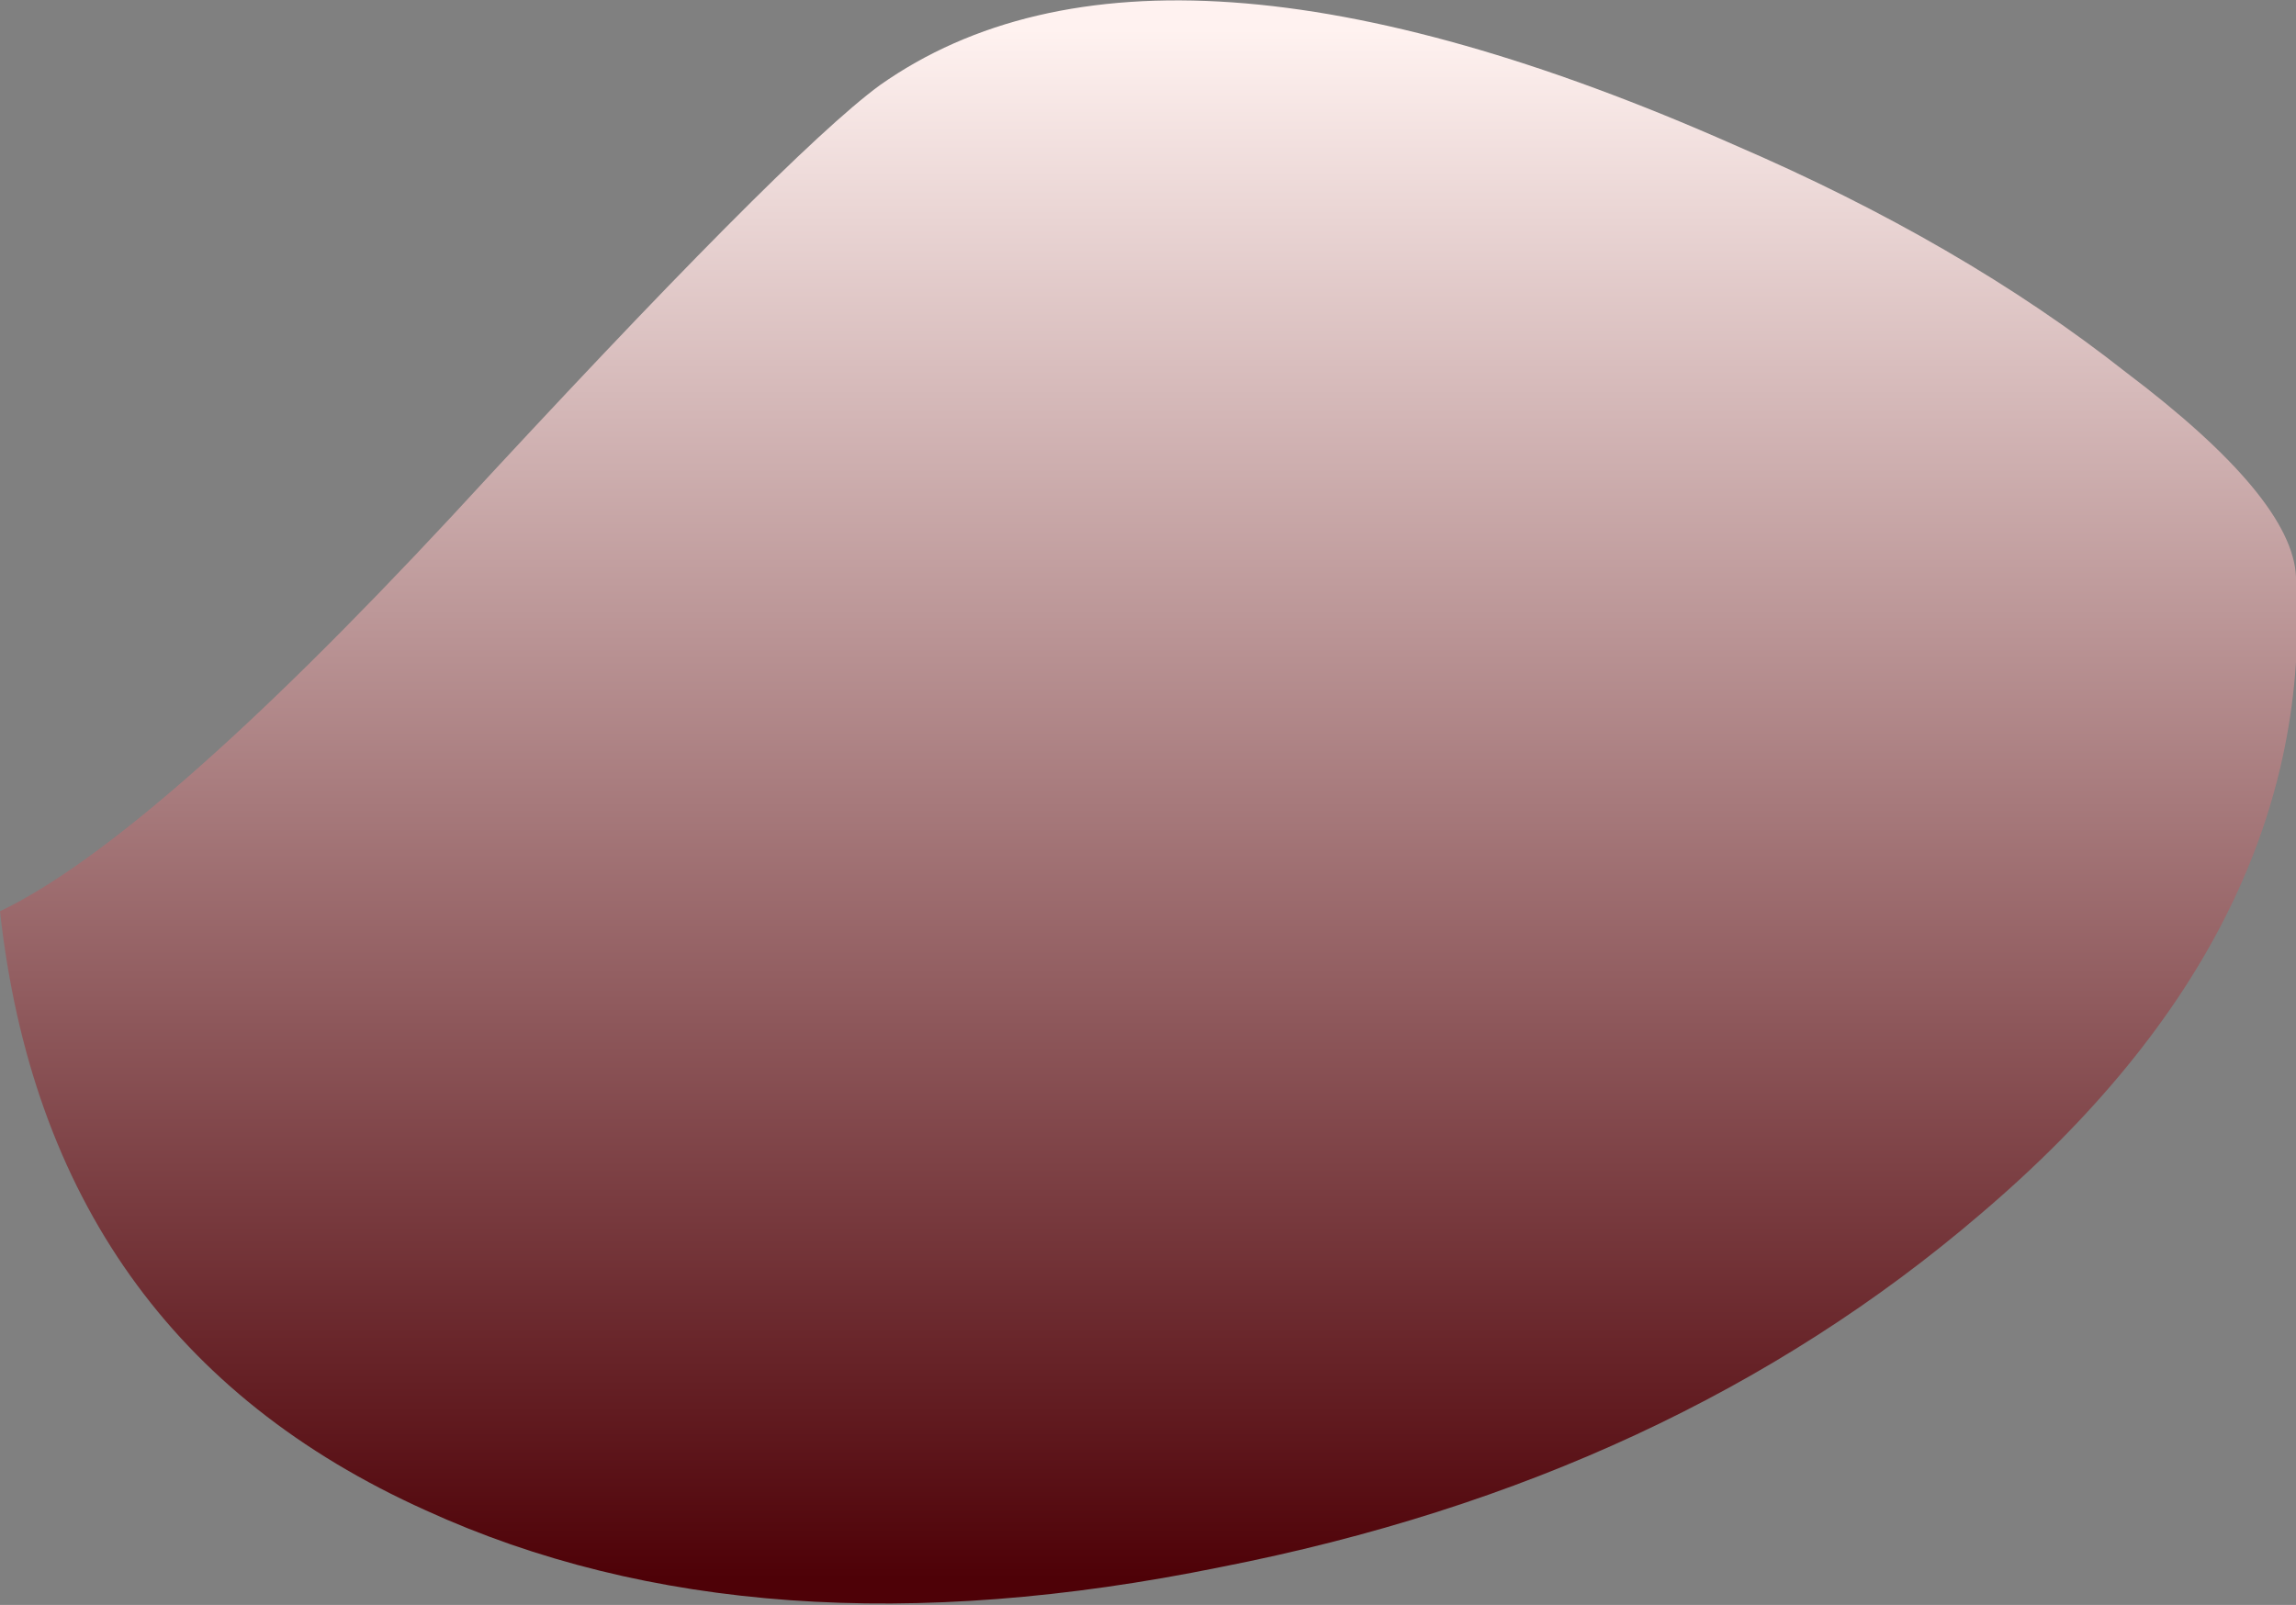 <?xml version="1.0" encoding="UTF-8" standalone="no"?>
<svg xmlns:xlink="http://www.w3.org/1999/xlink" height="25.45px" width="36.4px" xmlns="http://www.w3.org/2000/svg">
  <rect width="100%" height="100%" fill="#808080" stroke="none"/>
  <g transform="matrix(1.0, 0.0, 0.0, 1.0, 22.25, 24.05)">
    <path d="M14.15 -14.9 Q14.5 -9.35 9.15 -4.8 4.25 -0.6 -2.9 0.8 -10.25 2.3 -15.5 -0.1 -21.5 -2.8 -22.25 -9.6 -19.85 -10.75 -15.1 -15.85 -9.8 -21.6 -8.3 -22.7 -3.9 -25.8 5.25 -21.75 8.85 -20.2 11.45 -18.15 14.1 -16.15 14.15 -14.9" fill="url(#gradient0)" fill-rule="evenodd" stroke="none"/>
  </g>
  <defs>
    <linearGradient gradientTransform="matrix(0.0, 0.015, 0.022, 0.0, -4.05, -11.3)" gradientUnits="userSpaceOnUse" id="gradient0" spreadMethod="pad" x1="-819.2" x2="819.2">
      <stop offset="0.0" stop-color="#fff2f0"/>
      <stop offset="0.0" stop-color="#fff2f0"/>
      <stop offset="1.0" stop-color="#4e0107"/>
    </linearGradient>
  </defs>
</svg>
